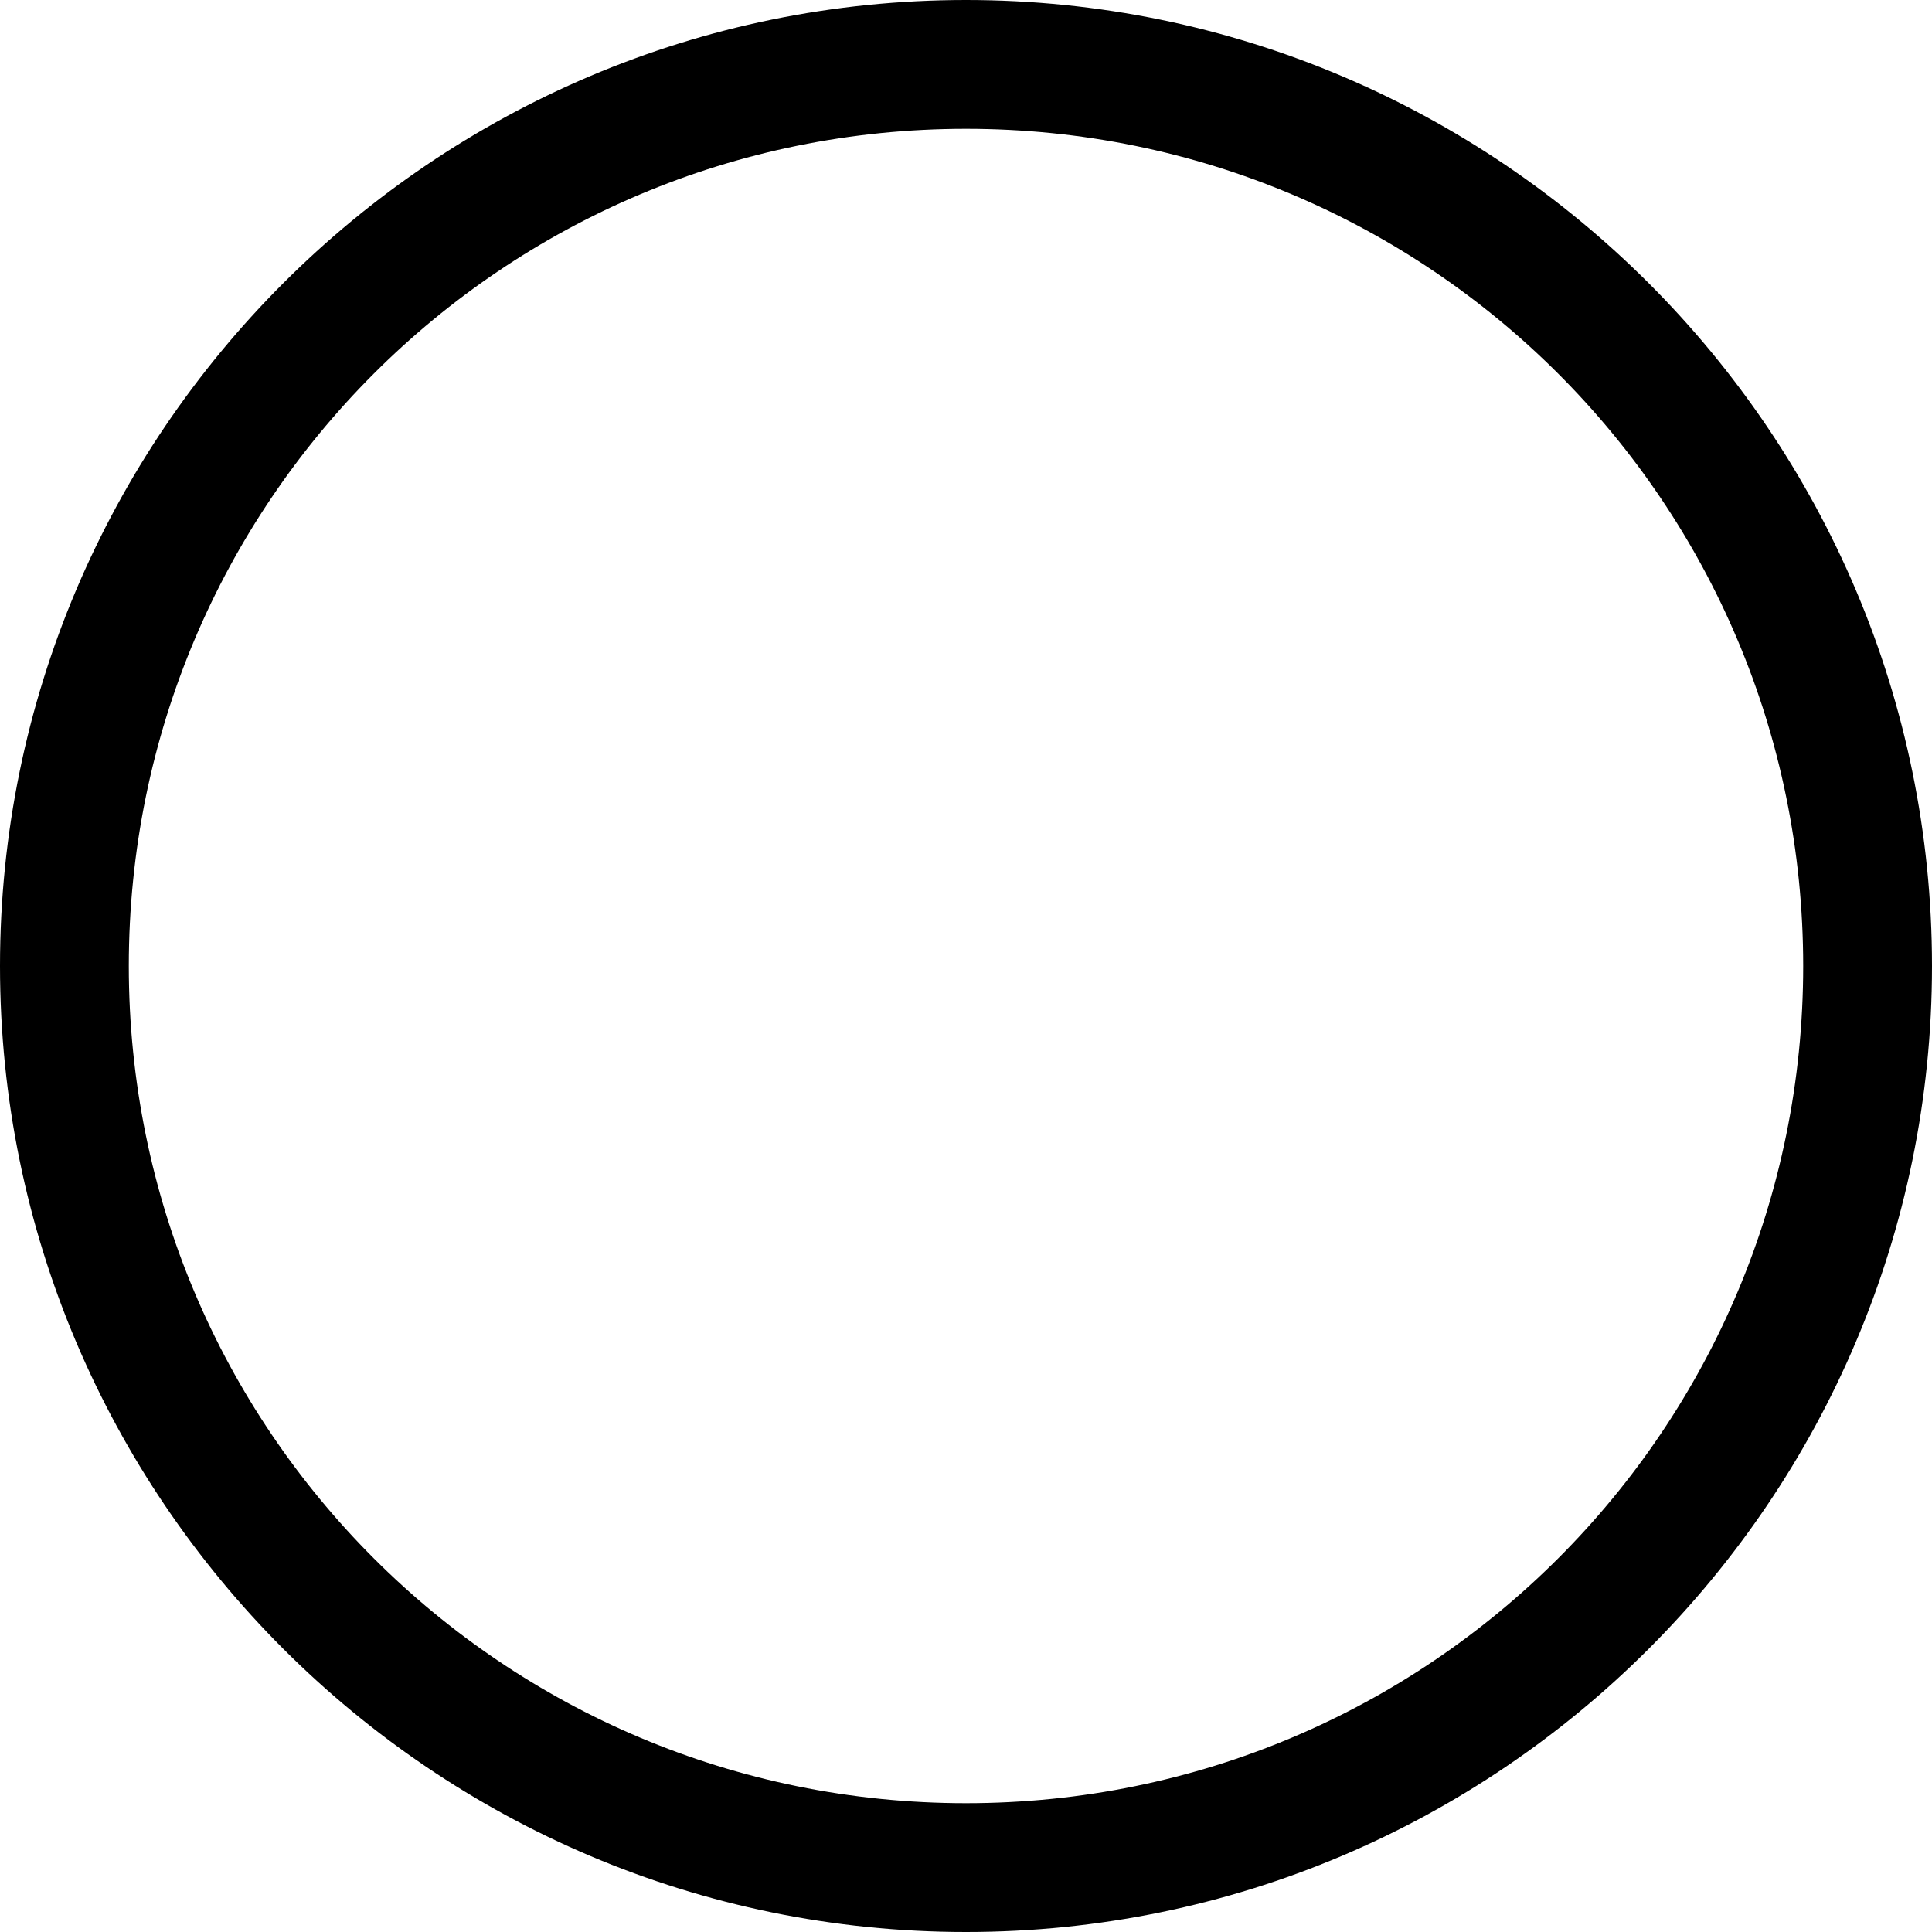 <svg viewBox="0 0 24 24" xmlns="http://www.w3.org/2000/svg"><path d="M12 0C5.382 0 0 5.382 0 12s5.382 12 12 12 12-5.382 12-12S18.618 0 12 0zm0 1.6c5.753 0 10.4 4.647 10.4 10.4S17.753 22.4 12 22.4 1.6 17.753 1.6 12 6.247 1.6 12 1.6z"/></svg>